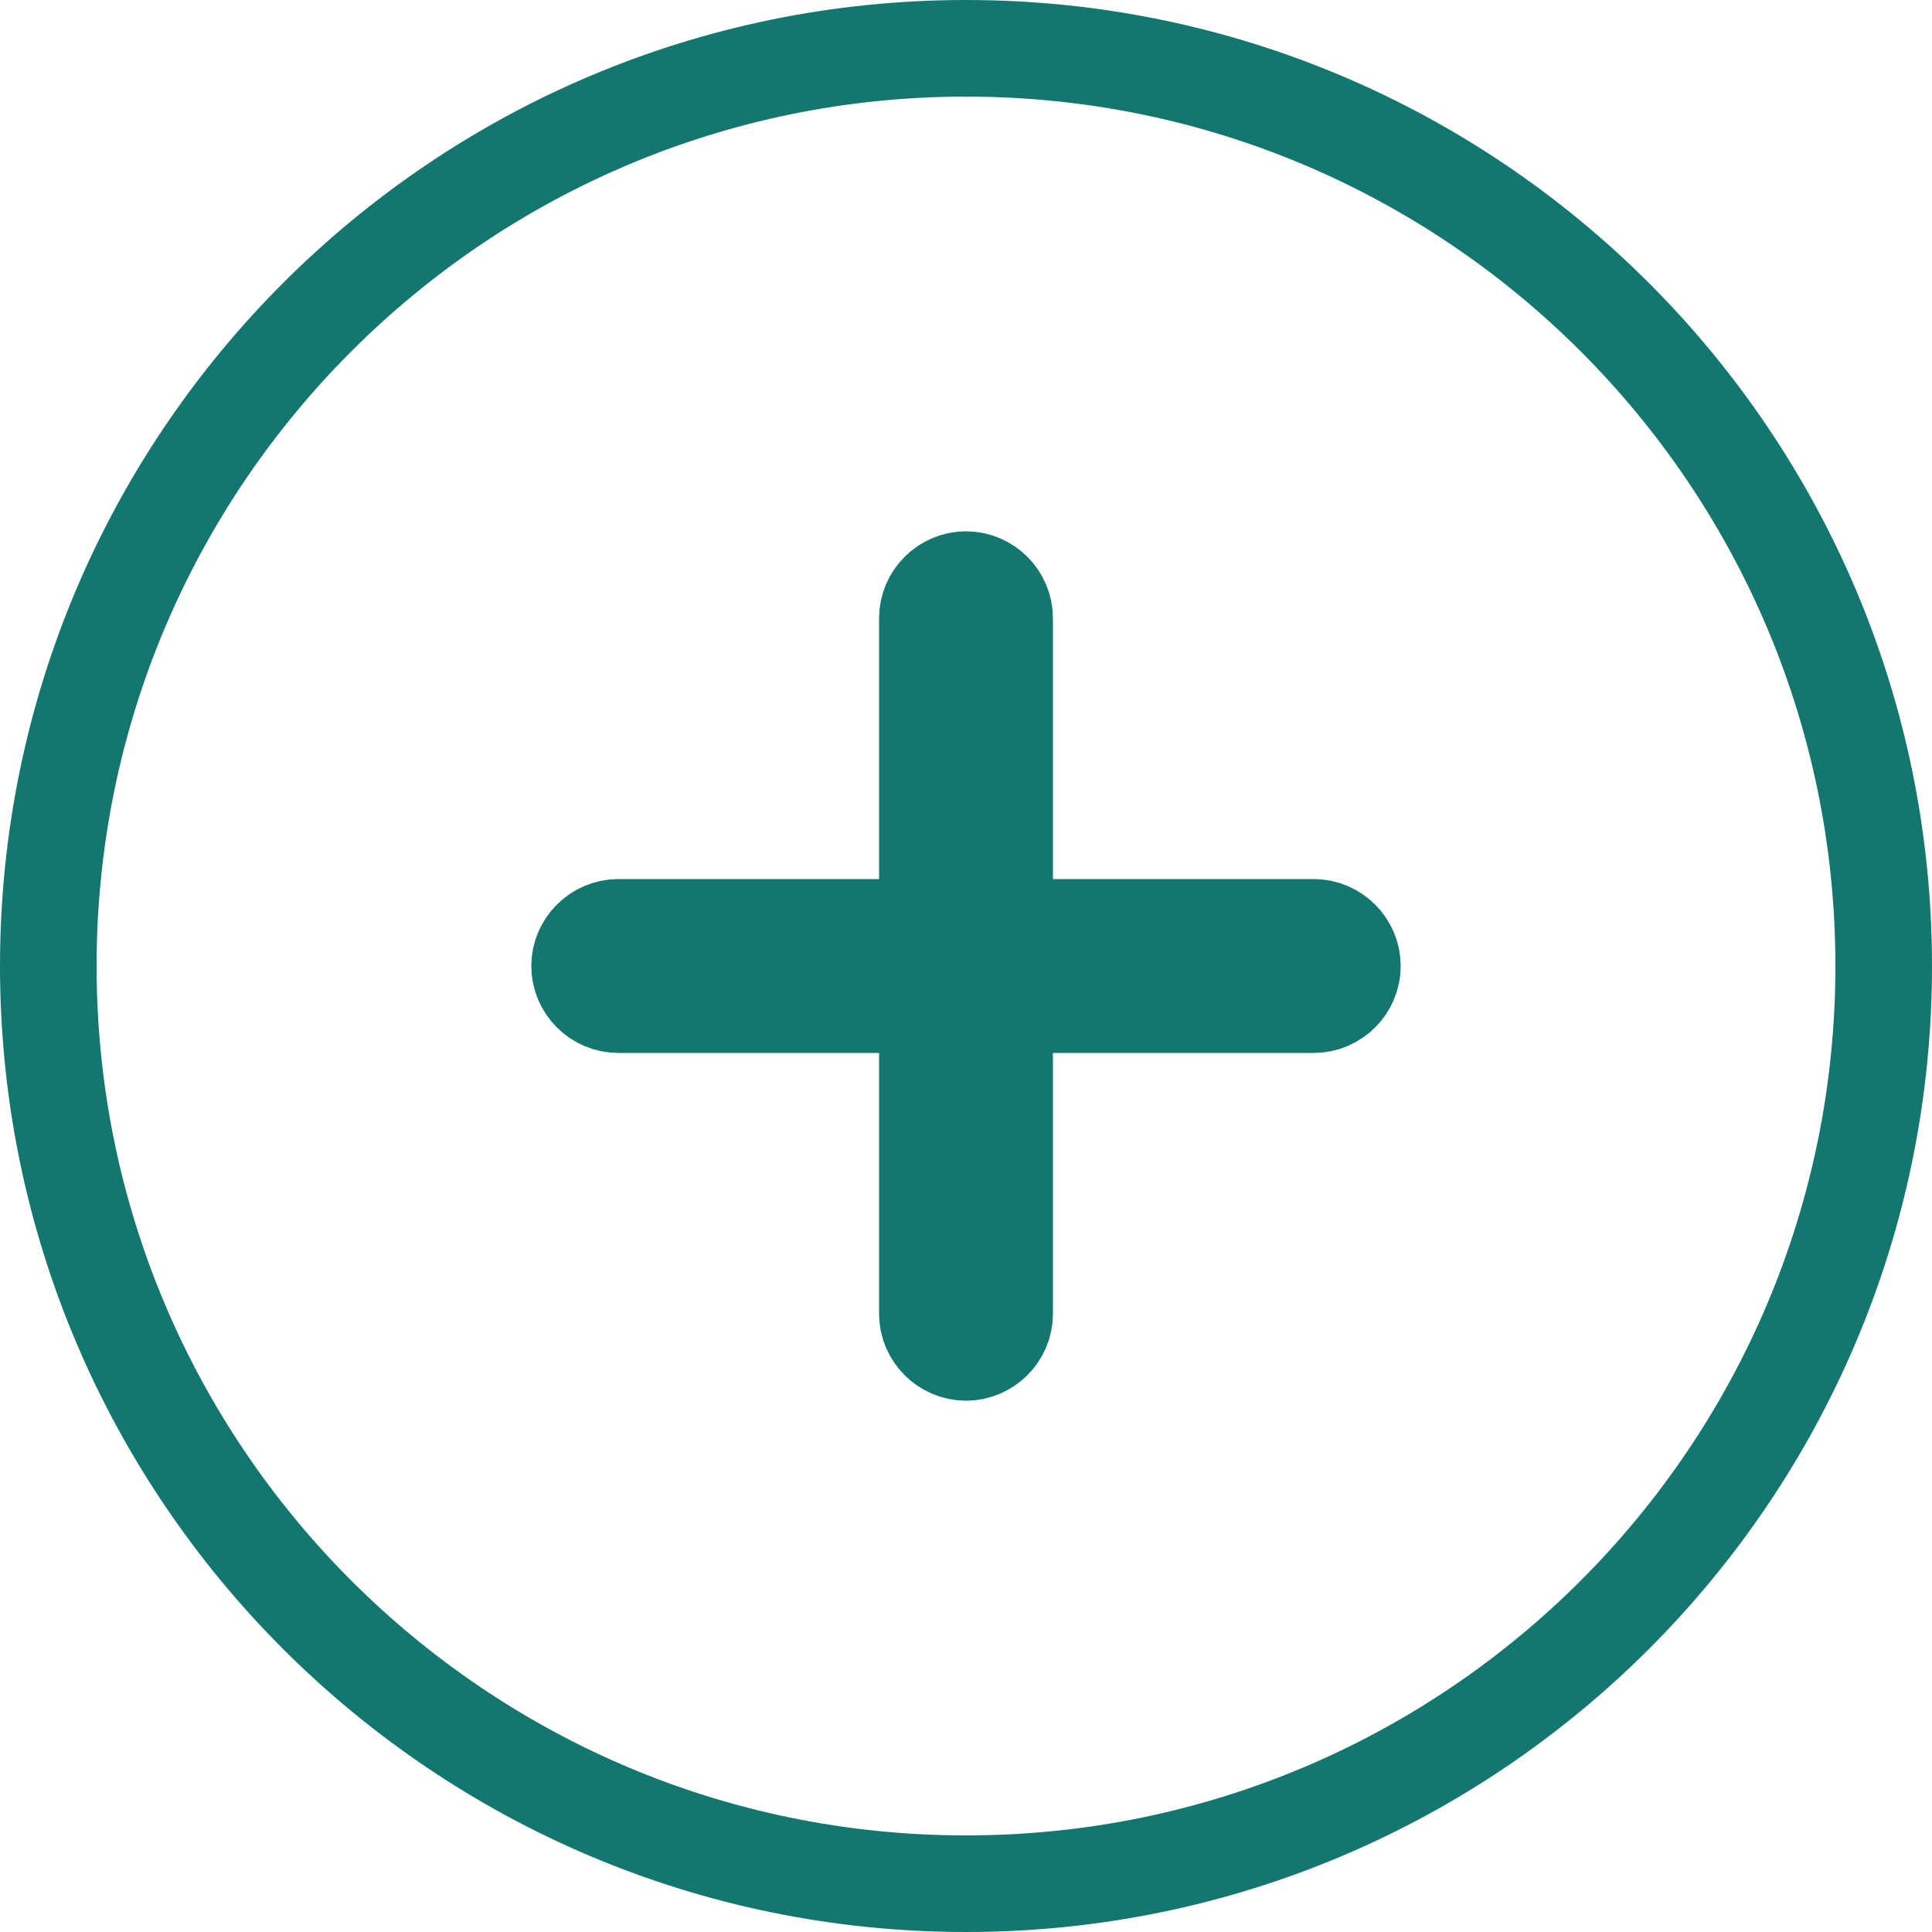 <svg xmlns="http://www.w3.org/2000/svg" width="20" height="20" fill="none" xmlns:v="https://vecta.io/nano"><path d="M10.9 10.4h-.5v.5 2.7c0 .219-.181.4-.4.4s-.4-.181-.4-.4v-2.7-.5h-.5-2.7c-.219 0-.4-.181-.4-.4s.181-.4.4-.4h2.7.5v-.5-2.7c0-.219.181-.4.4-.4s.4.181.4.4v2.7.5h.5 2.7c.219 0 .4.181.4.4s-.181.4-.4.4h-2.7zM10 .5C4.756.5.5 4.756.5 10s4.256 9.5 9.5 9.5 9.5-4.256 9.5-9.5S15.244.5 10 .5z" stroke="#14776f"/></svg>